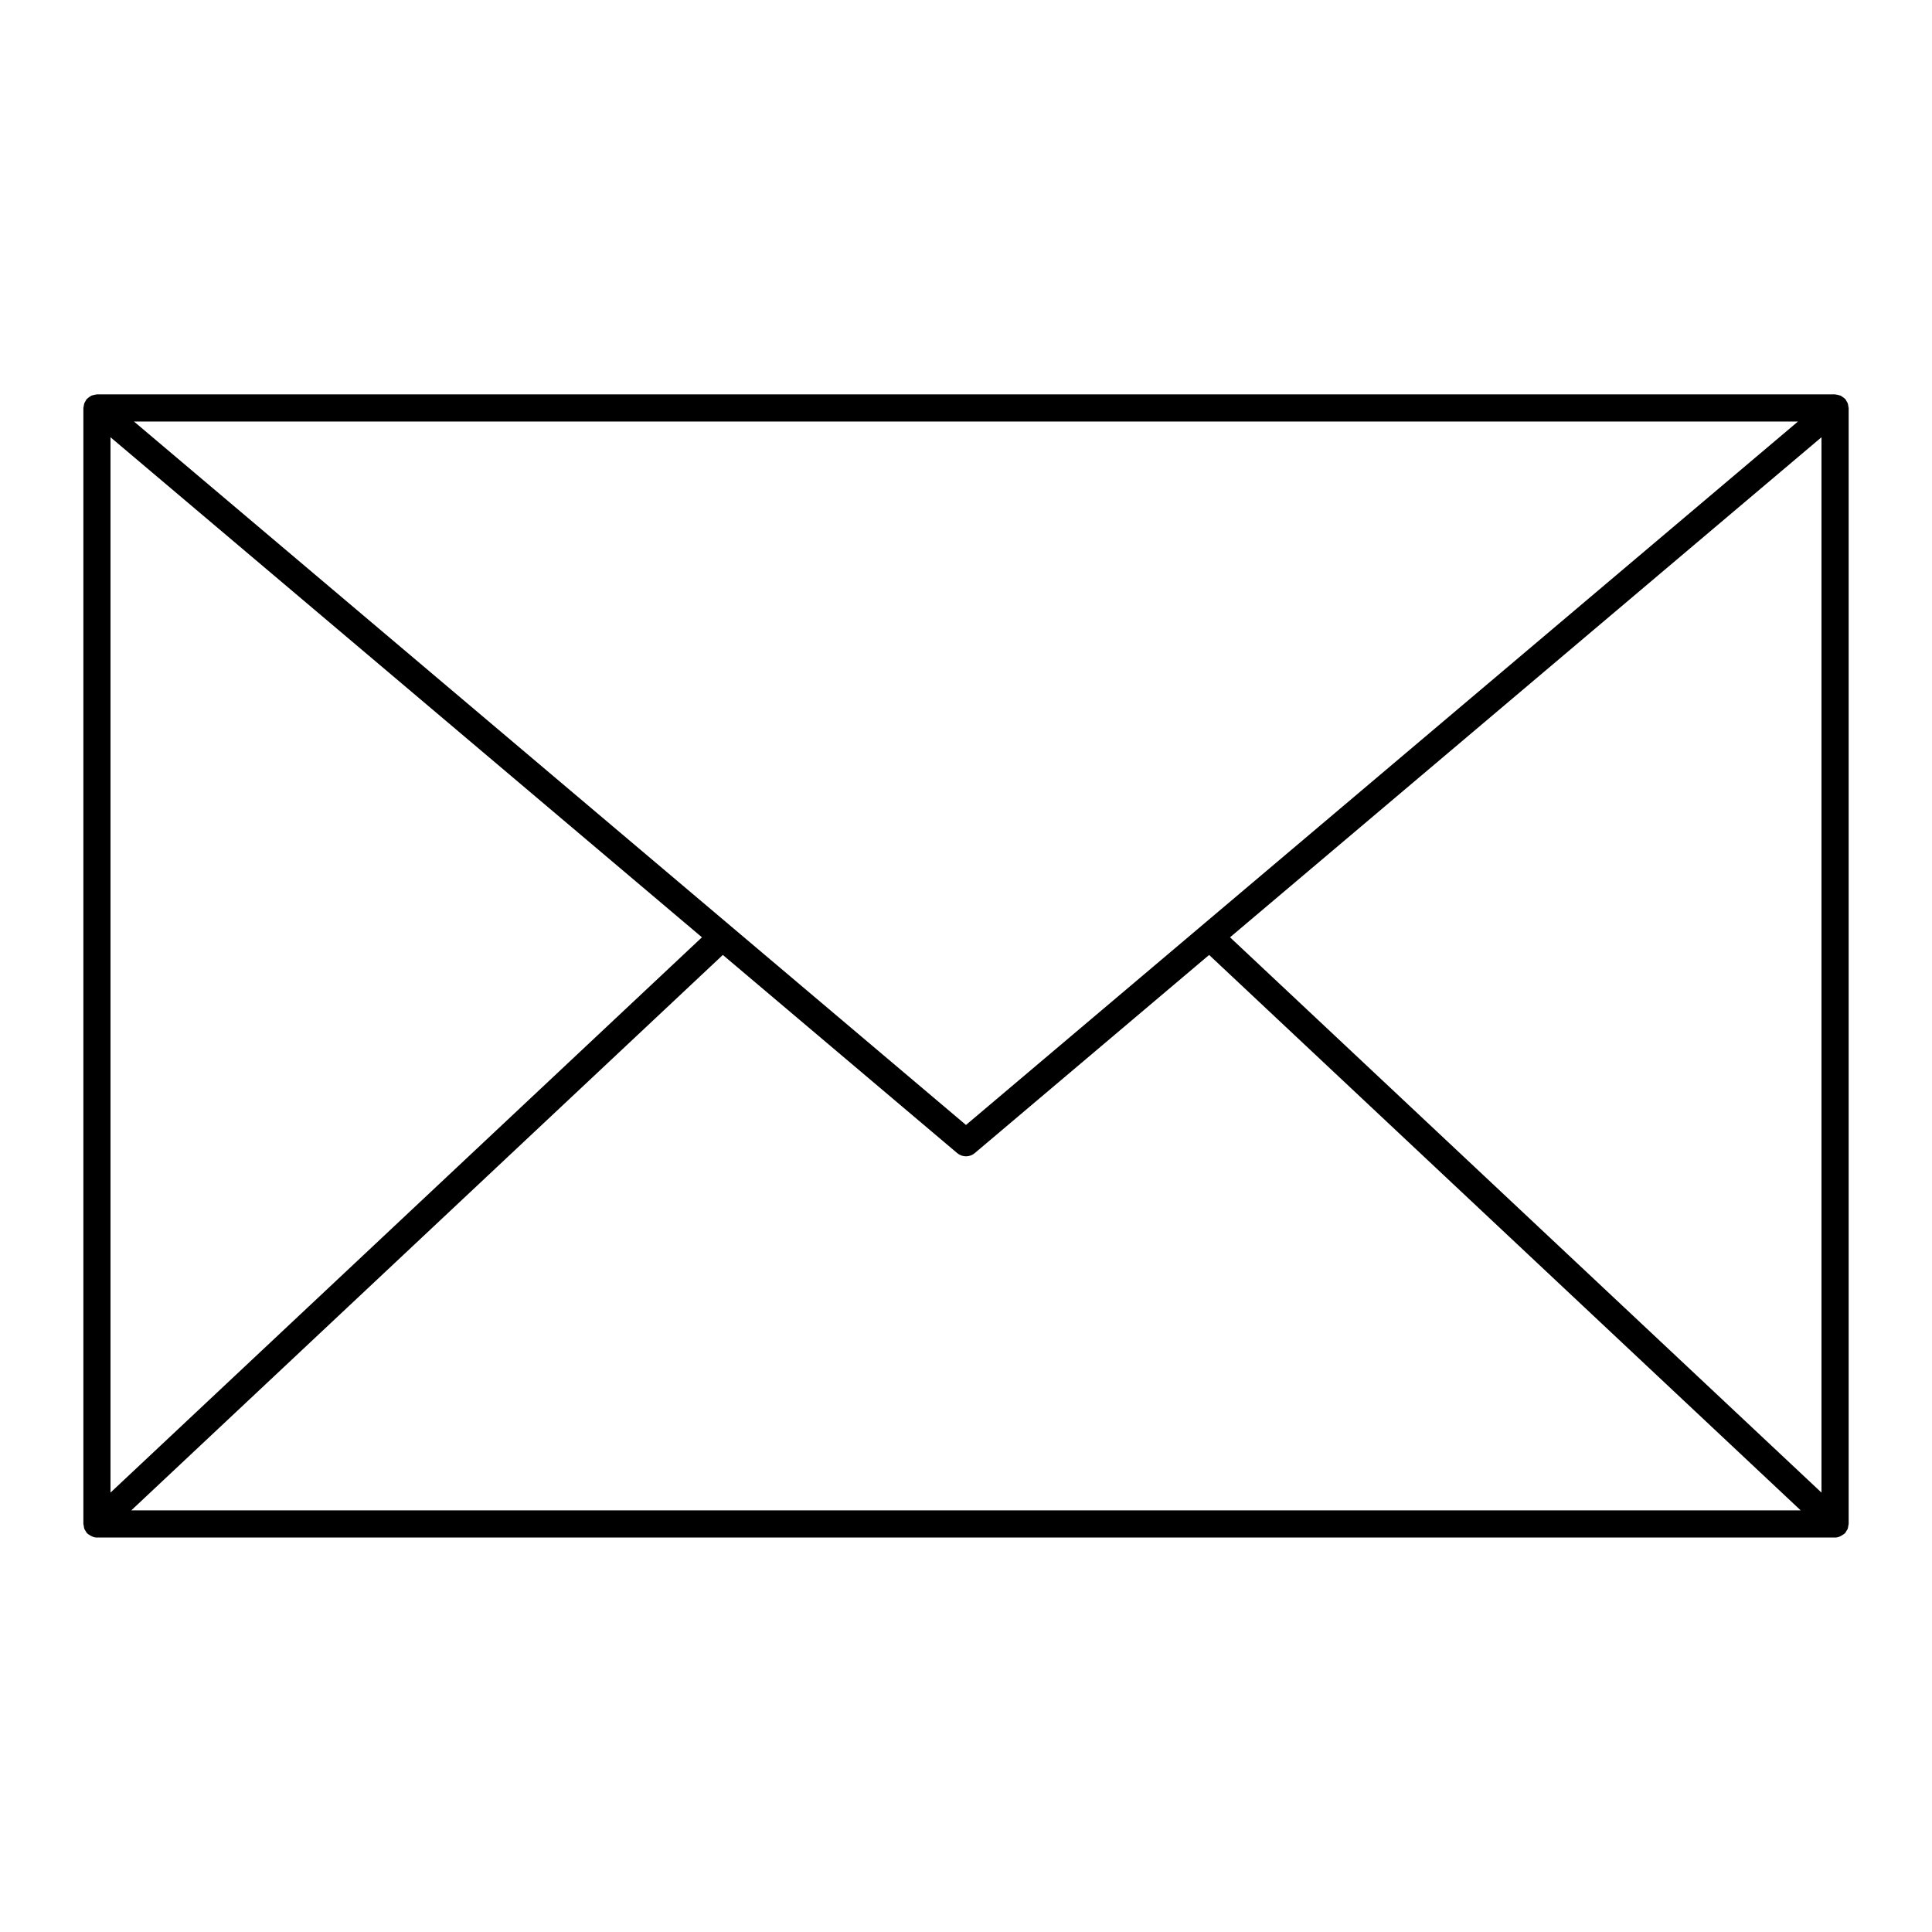 <?xml version="1.0" encoding="UTF-8"?>
<!-- Uploaded to: ICON Repo, www.svgrepo.com, Generator: ICON Repo Mixer Tools -->
<svg fill="#000000" width="800px" height="800px" version="1.1" viewBox="144 144 512 512" xmlns="http://www.w3.org/2000/svg">
 <path d="m166.36 549.2c0.078 0.195 0.215 0.352 0.328 0.527 0.125 0.203 0.207 0.426 0.379 0.609 0.02 0.02 0.043 0.023 0.062 0.043 0.148 0.152 0.348 0.242 0.523 0.367 0.613 0.434 1.305 0.723 2.035 0.723 0.027 0 0.051-0.016 0.074-0.016h460.48c0.027 0 0.051 0.016 0.074 0.016 0.727 0 1.418-0.289 2.035-0.727 0.176-0.125 0.375-0.215 0.523-0.367 0.02-0.02 0.043-0.023 0.062-0.043 0.172-0.184 0.254-0.406 0.379-0.613 0.109-0.176 0.246-0.332 0.324-0.523 0.113-0.285 0.141-0.586 0.18-0.887 0.023-0.152 0.094-0.289 0.094-0.449v-295.74c0-0.176-0.074-0.324-0.098-0.492-0.035-0.25-0.059-0.492-0.148-0.734-0.09-0.246-0.23-0.449-0.367-0.668-0.09-0.141-0.125-0.301-0.238-0.43-0.031-0.039-0.082-0.055-0.113-0.09-0.176-0.191-0.391-0.328-0.602-0.477-0.176-0.121-0.332-0.266-0.523-0.352-0.191-0.09-0.402-0.117-0.605-0.172-0.254-0.066-0.496-0.141-0.758-0.152-0.055-0.008-0.094-0.035-0.145-0.035h-460.62c-0.051 0-0.094 0.027-0.141 0.027-0.262 0.012-0.504 0.086-0.758 0.152-0.207 0.055-0.418 0.082-0.609 0.172-0.191 0.09-0.348 0.23-0.523 0.352-0.215 0.148-0.43 0.285-0.605 0.48-0.035 0.035-0.082 0.051-0.113 0.09-0.109 0.129-0.148 0.289-0.238 0.43-0.137 0.215-0.277 0.422-0.367 0.668-0.086 0.242-0.113 0.484-0.148 0.734-0.023 0.172-0.098 0.32-0.098 0.496v295.74c0 0.16 0.07 0.301 0.094 0.457 0.035 0.297 0.062 0.594 0.18 0.883zm460.35-9.645-156.74-147.16 156.74-132.52zm-229.04-89.969c0.668 0.566 1.496 0.852 2.324 0.852 0.824 0 1.652-0.285 2.324-0.852l62.113-52.516 156.77 147.19h-442.41l156.77-147.19zm2.324-7.461-220.48-186.41h440.96zm-69.973-49.73-156.74 147.16v-279.68z"/>
</svg>